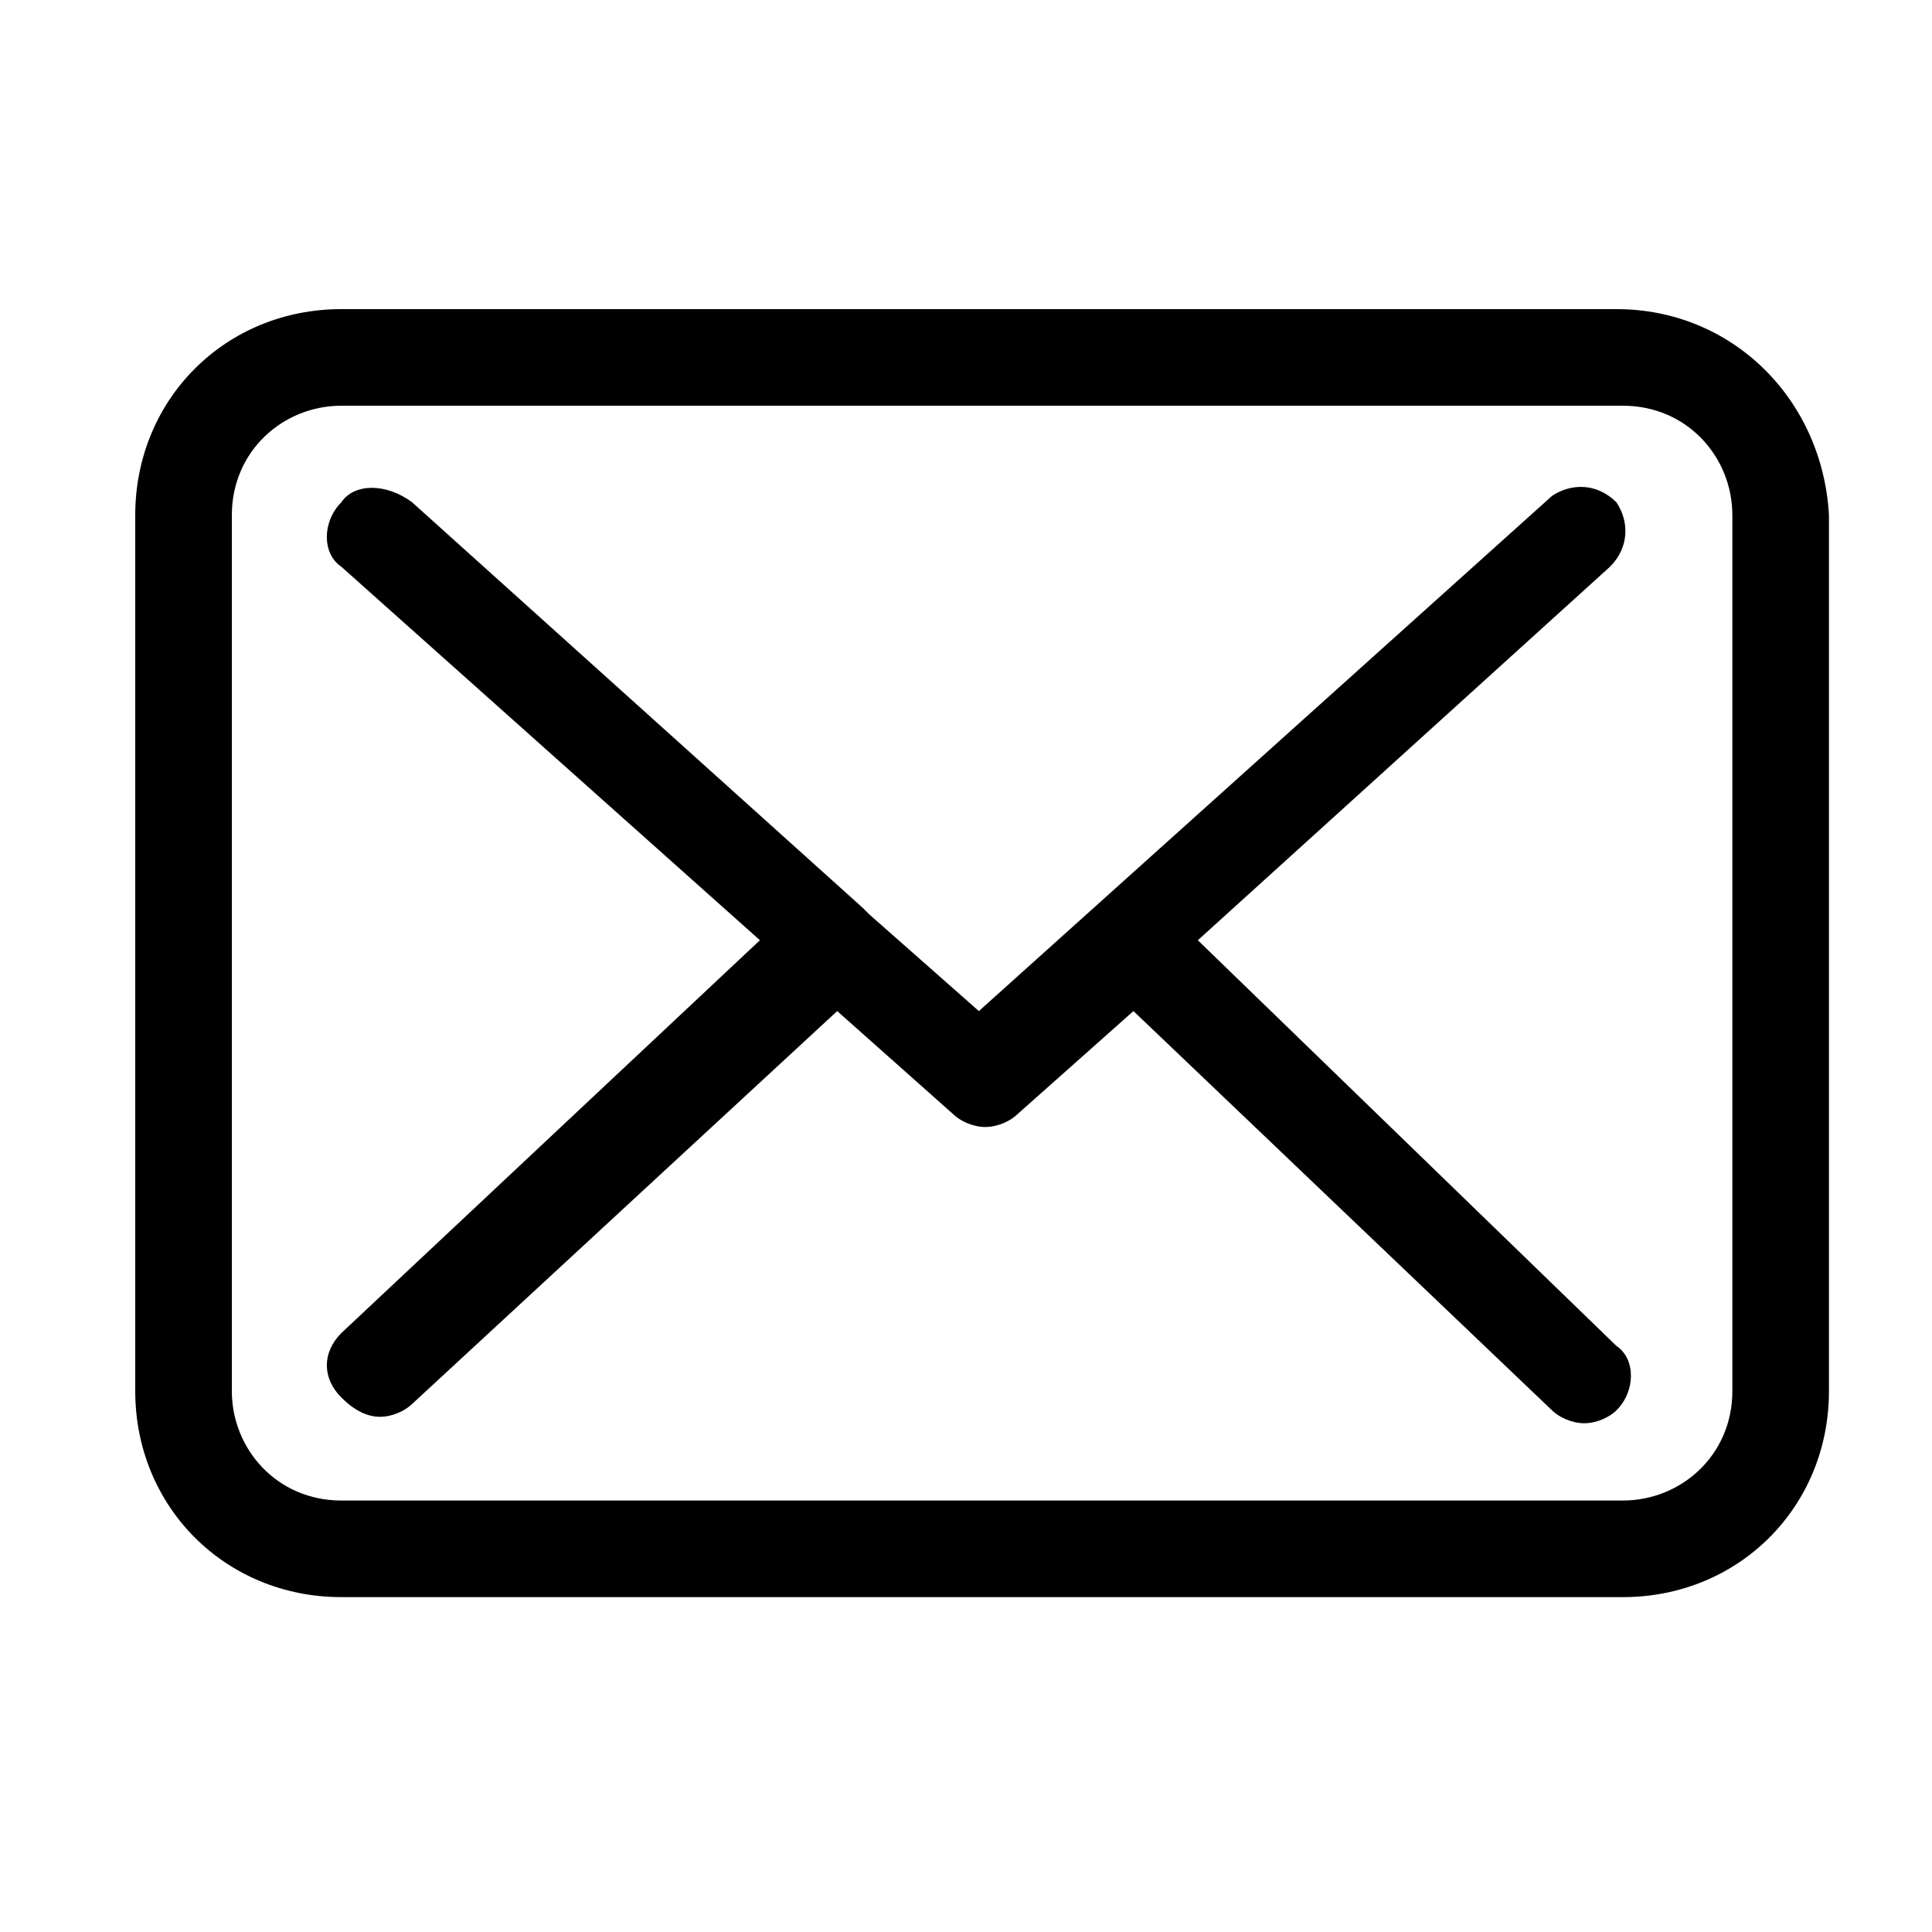 <?xml version="1.0" encoding="utf-8"?>
<!-- Generator: Adobe Illustrator 21.0.0, SVG Export Plug-In . SVG Version: 6.00 Build 0)  -->
<svg version="1.1" id="Laag_1" xmlns="http://www.w3.org/2000/svg" xmlns:xlink="http://www.w3.org/1999/xlink" x="0px" y="0px"
	 viewBox="0 0 30 30" style="enable-background:new 0 0 30 30;" xml:space="preserve">
<style type="text/css">
	.st0{fill:#000000;}
</style>
<title>Middel 9</title>
<g>
	<path class="st0" d="M25.1,4.8H5.3C3.5,4.8,2.1,6.2,2.1,8v13.6c0,1.8,1.4,3.2,3.2,3.2h19.9c1.8,0,3.2-1.4,3.2-3.2V8
		C28.3,6.2,26.9,4.8,25.1,4.8L25.1,4.8z M26.9,21.6c0,1-0.8,1.7-1.7,1.7H5.3c-1,0-1.7-0.8-1.7-1.7V8c0-1,0.8-1.7,1.7-1.7h19.9
		c1,0,1.7,0.8,1.7,1.7L26.9,21.6L26.9,21.6z M26.9,21.6"/>
	<path class="st0" d="M18.6,14.6l6.4-5.8c0.3-0.3,0.3-0.7,0.1-1c-0.3-0.3-0.7-0.3-1-0.1l-8.9,8l-1.7-1.5c0,0,0,0,0,0
		c0,0-0.1-0.1-0.1-0.1l-7-6.3C6,7.5,5.5,7.5,5.3,7.8C5,8.1,5,8.6,5.3,8.8l6.5,5.8l-6.5,6.1c-0.3,0.3-0.3,0.7,0,1
		C5.5,21.9,5.7,22,5.9,22c0.2,0,0.4-0.1,0.5-0.2l6.6-6.1l1.8,1.6c0.1,0.1,0.3,0.2,0.5,0.2c0.2,0,0.4-0.1,0.5-0.2l1.8-1.6l6.5,6.2
		c0.1,0.1,0.3,0.2,0.5,0.2c0.2,0,0.4-0.1,0.5-0.2c0.3-0.3,0.3-0.8,0-1L18.6,14.6z M18.6,14.6"/>
</g>
</svg>
